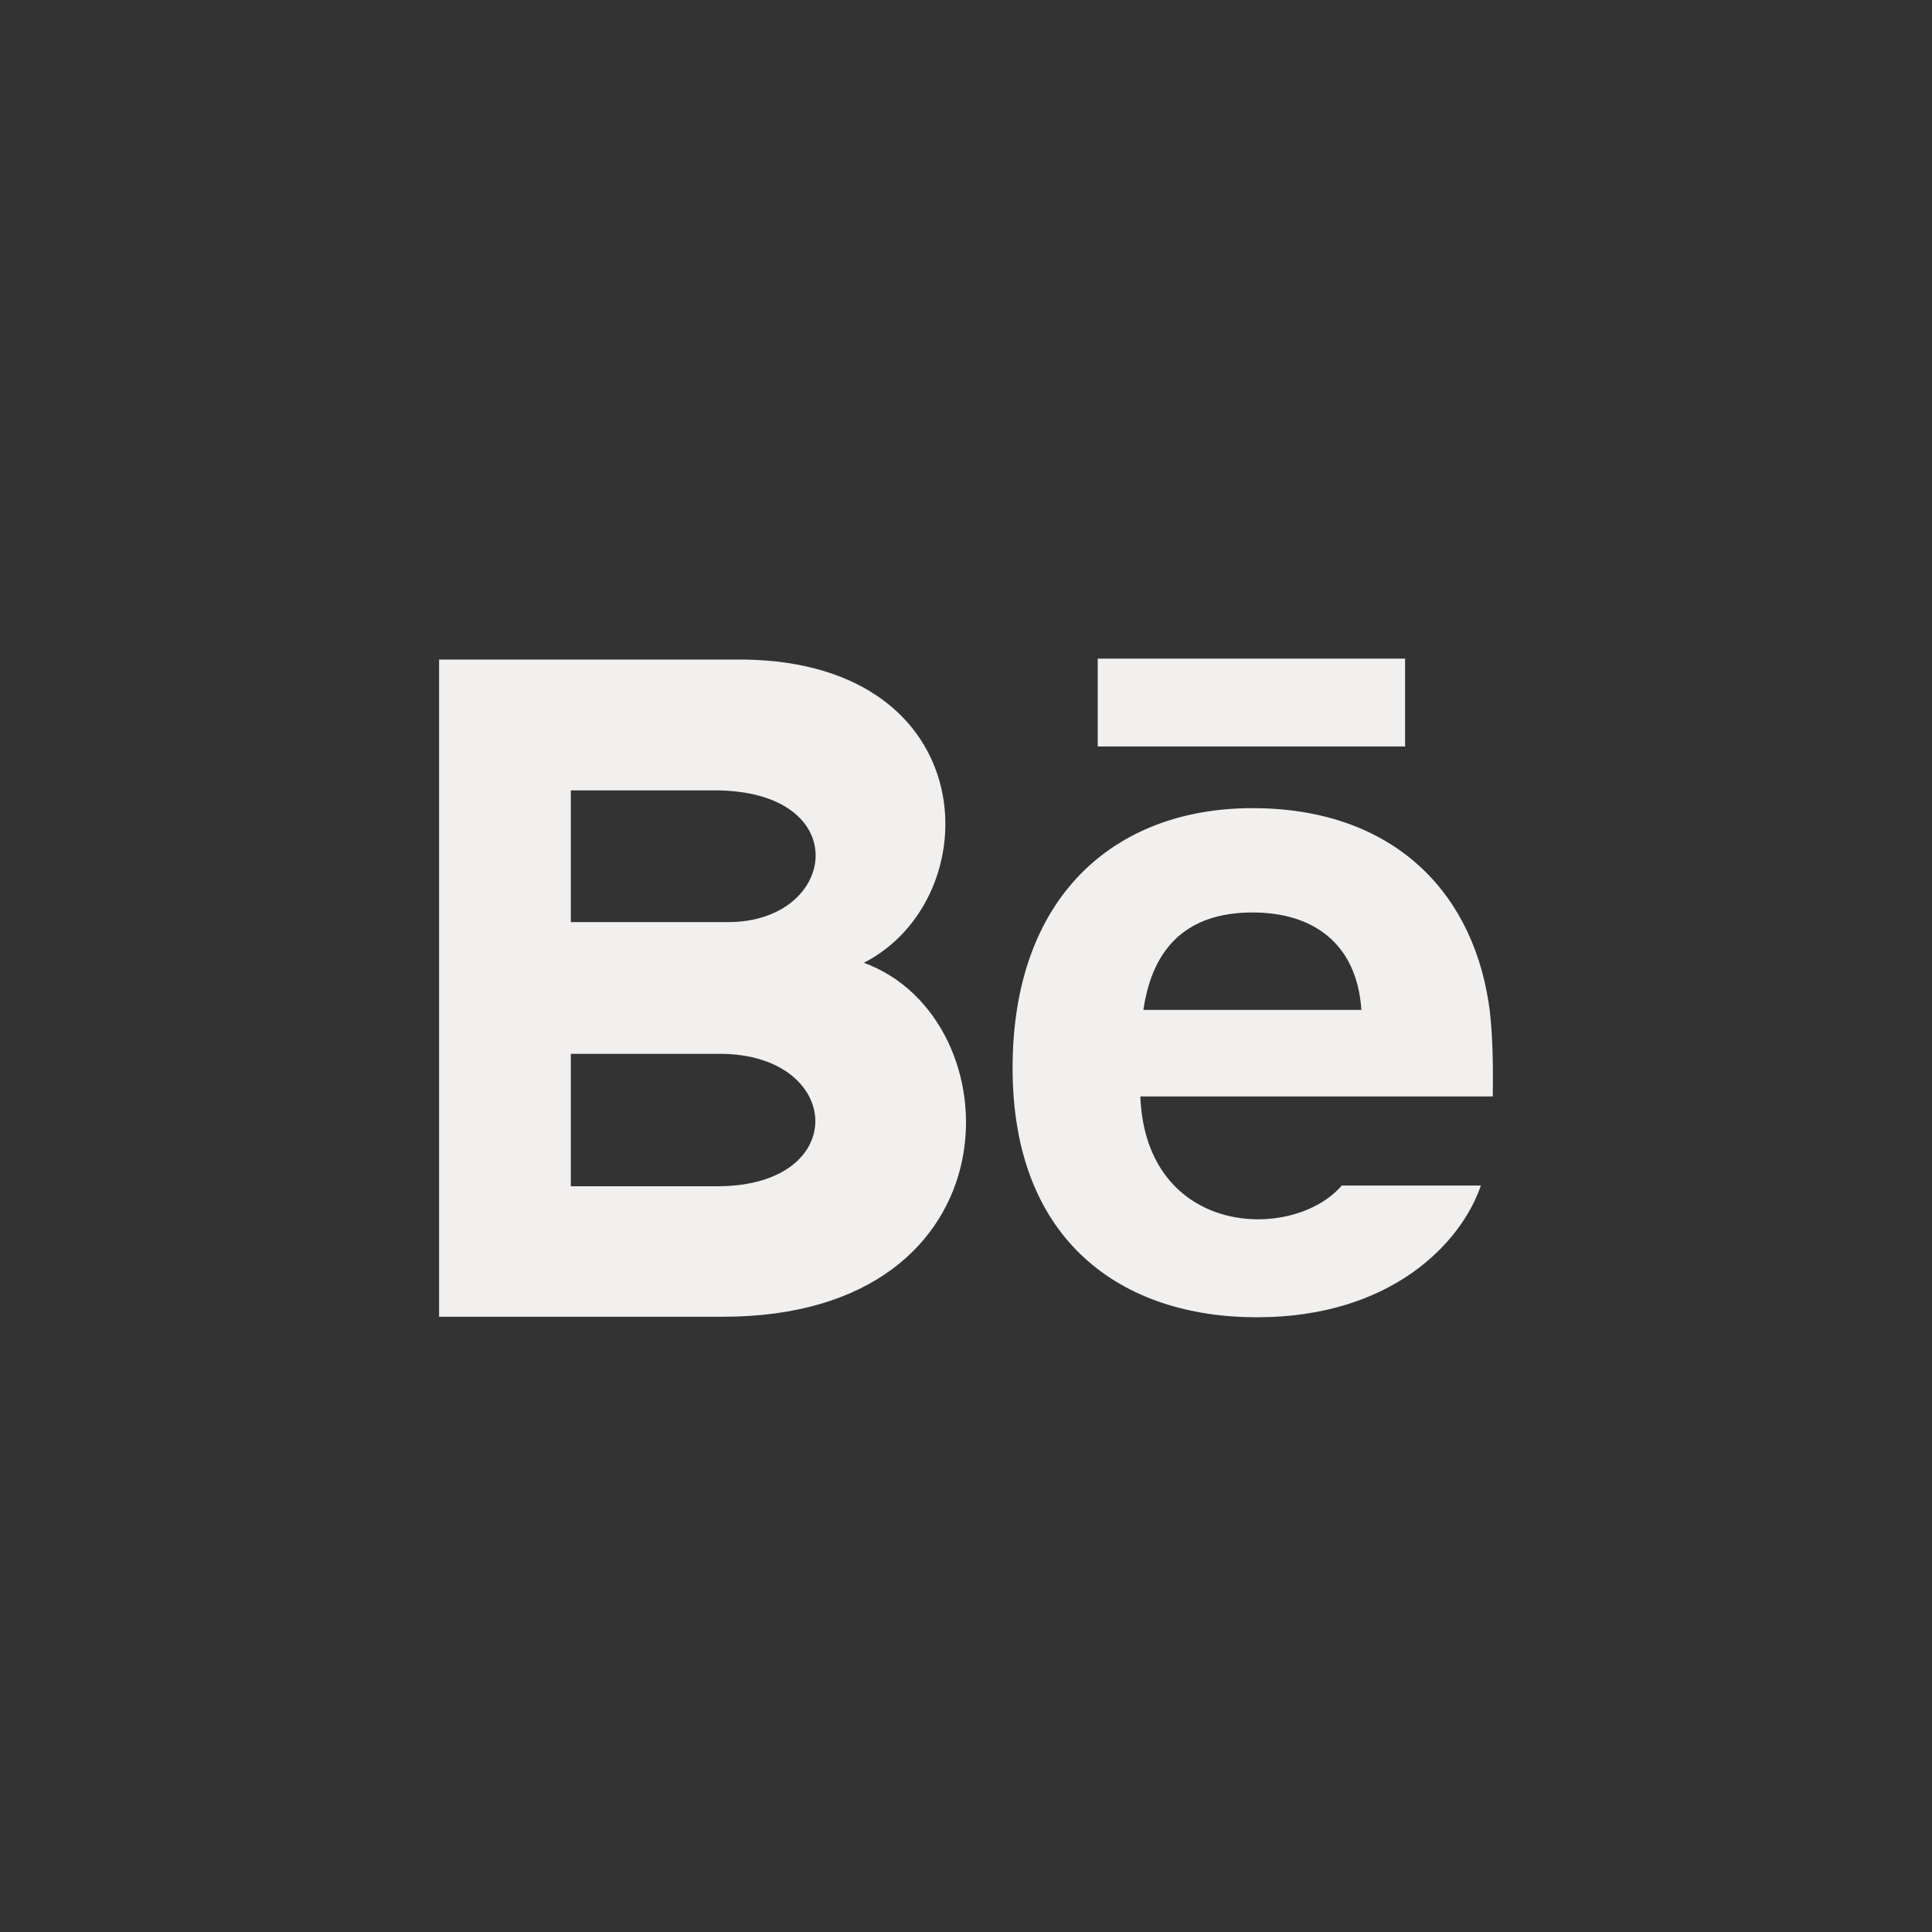 <svg width="44" height="44" viewBox="0 0 44 44" fill="none" xmlns="http://www.w3.org/2000/svg">
<rect x="0" y="0" width="44" height="44" fill="#333333" stroke="none"/>
<g clip-path="url(#clip0_7744_2806)">
<path d="M32 17H25V15H32V17ZM33.726 27C33.284 28.297 31.697 30 28.625 30C25.551 30 23.061 28.271 23.061 24.325C23.061 20.415 25.386 18.405 28.527 18.405C31.609 18.405 33.491 20.187 33.902 22.831C33.98 23.337 34.011 24.019 33.997 24.971H25.97C26.1 28.182 29.453 28.283 30.558 27H33.726ZM26.04 23H31.005C30.9 21.453 29.869 20.781 28.528 20.781C27.062 20.781 26.251 21.549 26.04 23ZM16.466 29.988H10V15.021H16.953C22.429 15.102 22.533 20.465 19.673 21.927C23.134 23.187 23.25 29.988 16.466 29.988ZM13 21H16.584C19.092 21 19.49 18 16.272 18H13V21ZM16.391 24H13V27.016H16.341C19.396 27.016 19.209 24 16.391 24Z" fill="#F1F0EE"/>
</g>
<defs>
<clipPath id="clip0_7744_2806">
<rect width="24" height="24" fill="white" transform="translate(10 10)"/>
</clipPath>
</defs>
</svg>
